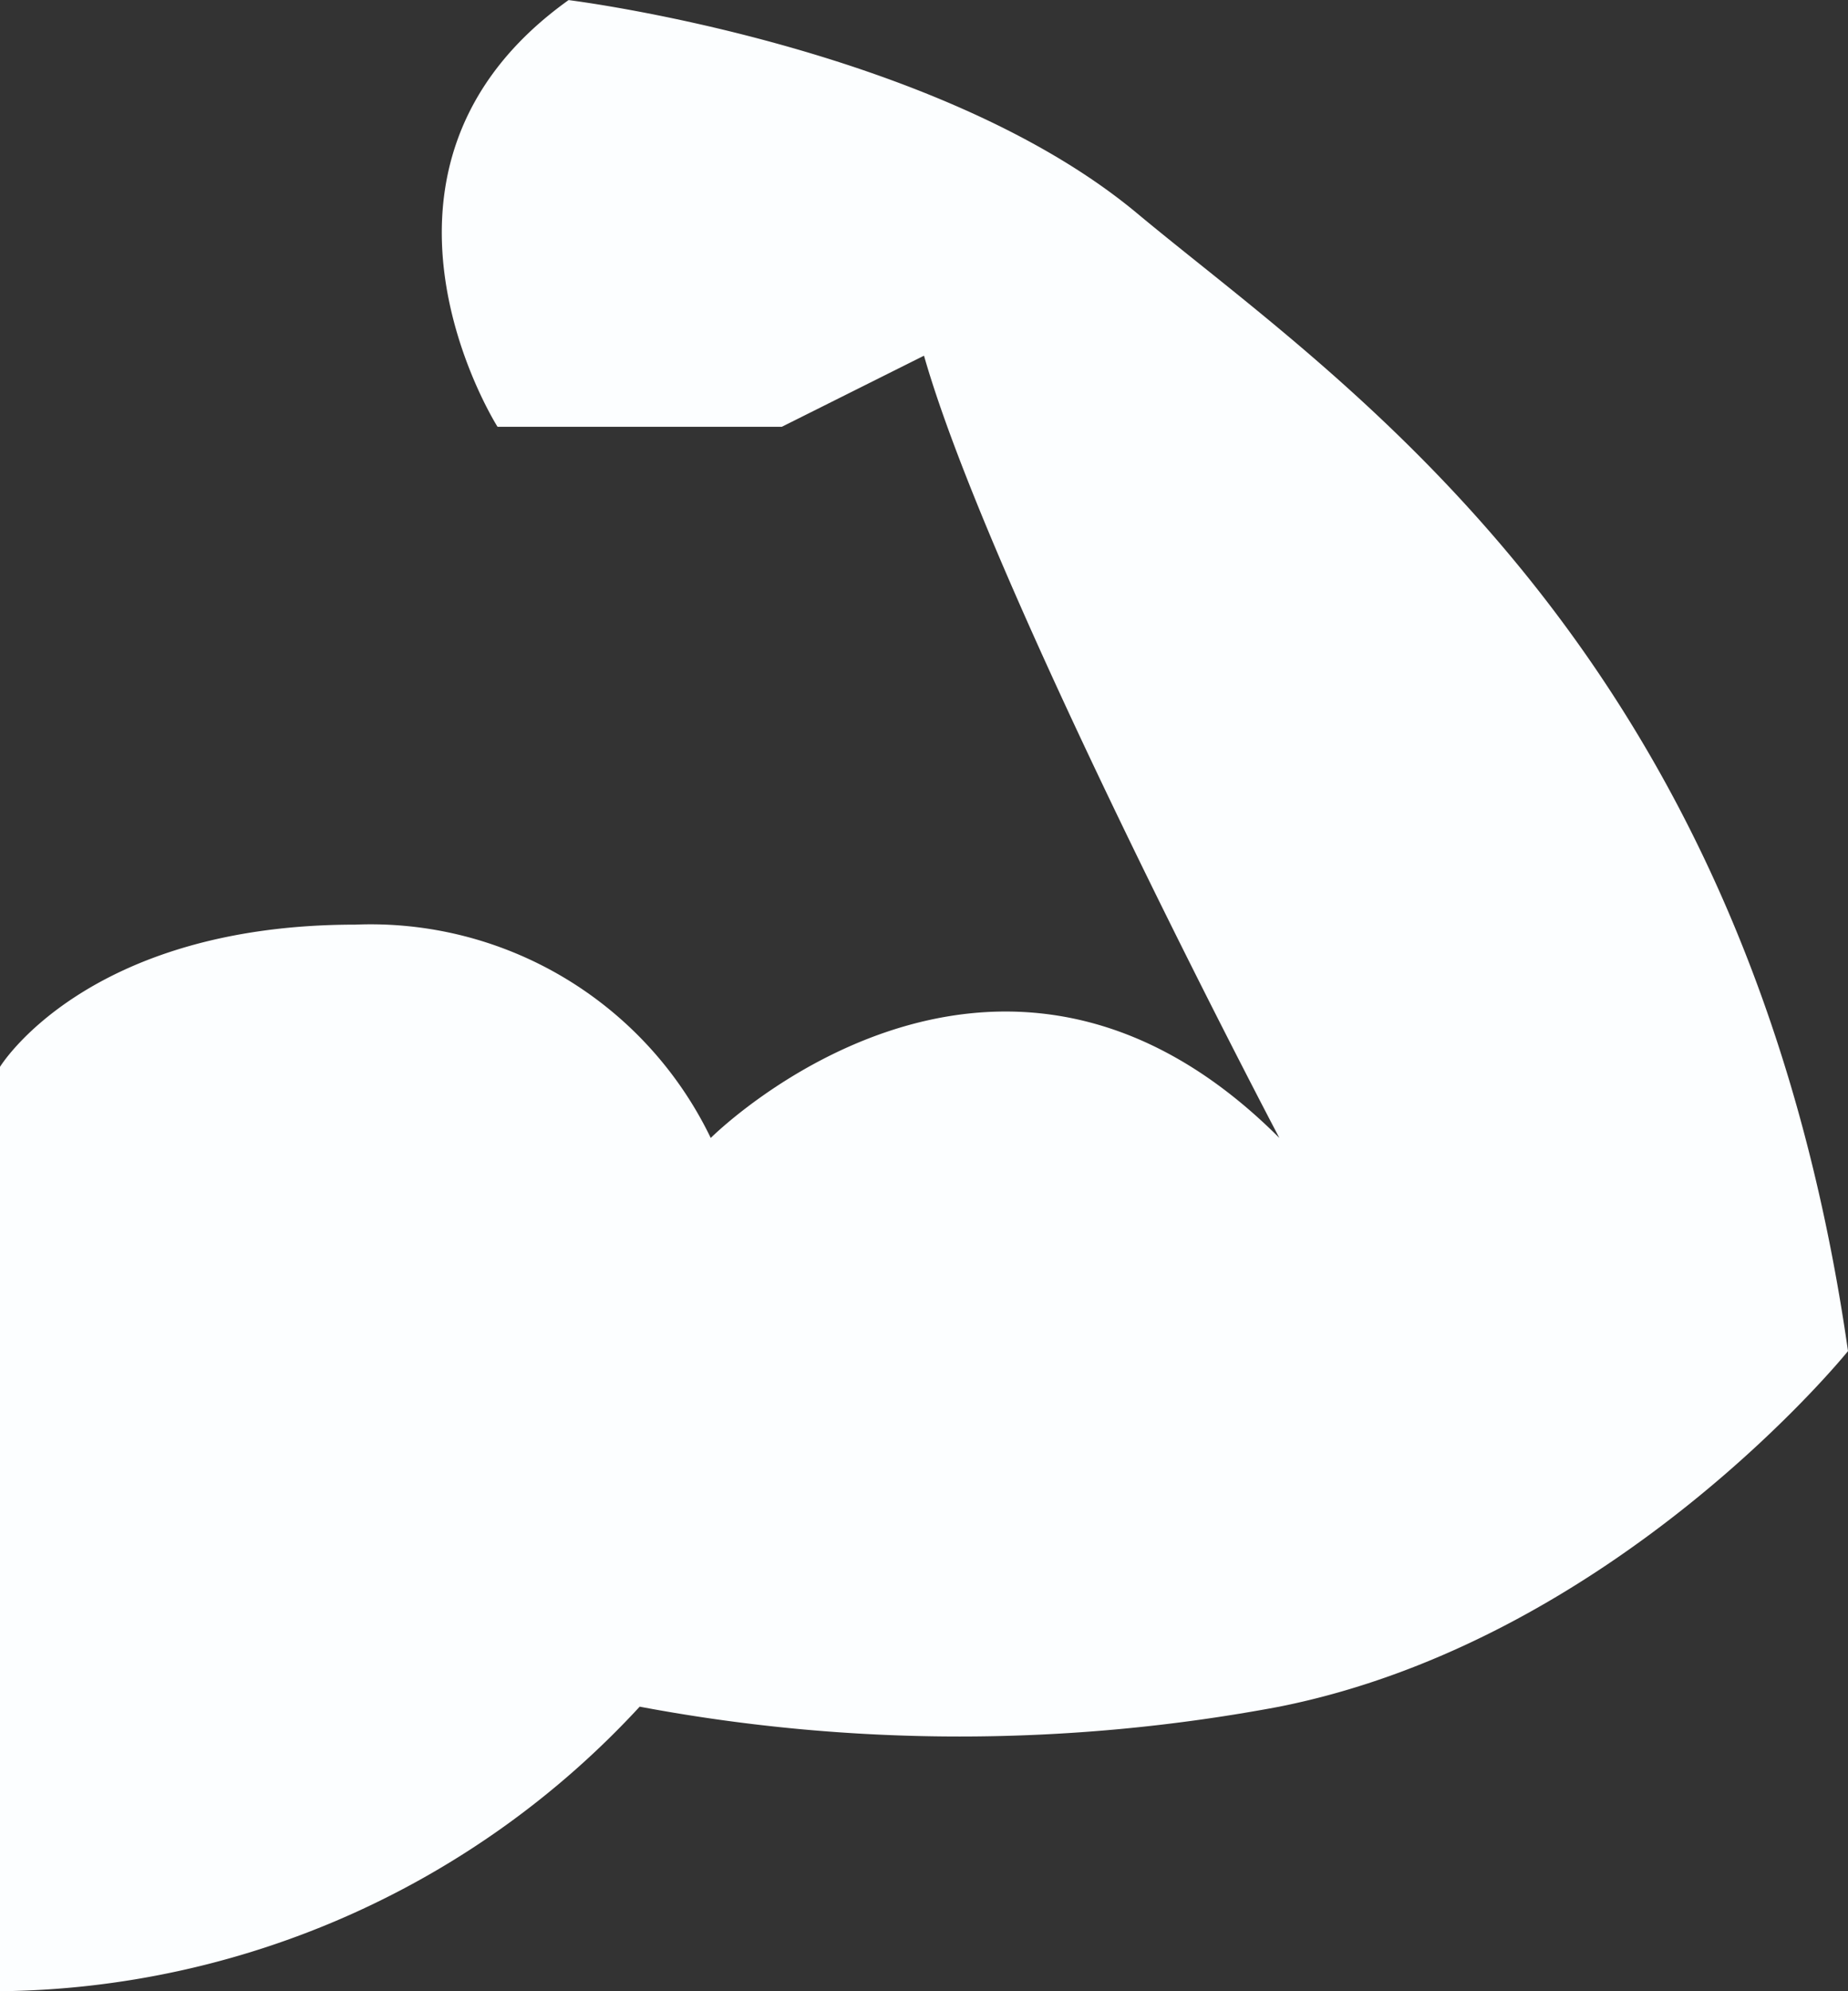 <svg xmlns="http://www.w3.org/2000/svg" width="41.768" height="44.981" viewBox="0 0 41.768 44.981">
  <rect x="0" y="0" width="41.768" height="44.981" fill="#333333" stroke="none"/>
  <g id="noun-muscle-589755" transform="translate(-2)">
    <g id="Group_38" data-name="Group 38" transform="translate(2)">
      <path id="Path_78" data-name="Path 78" d="M572,224.1s1.953-3.213,8.032-3.213a8.534,8.534,0,0,1,8.032,4.819s6.426-6.426,12.852,0c0,0-6.513-12.351-8.032-17.671l-3.213,1.606h-6.426s-3.711-5.839,1.606-9.639c0,0,8.293,1.02,12.852,4.819s13.785,9.743,16.065,25.7c0,0-5.252,6.514-12.852,8.032a39.112,39.112,0,0,1-14.458,0A19.953,19.953,0,0,1,572,244.981Z" transform="translate(-572 -200)" fill="#fcfeff"/>
    </g>
  </g>
</svg>
